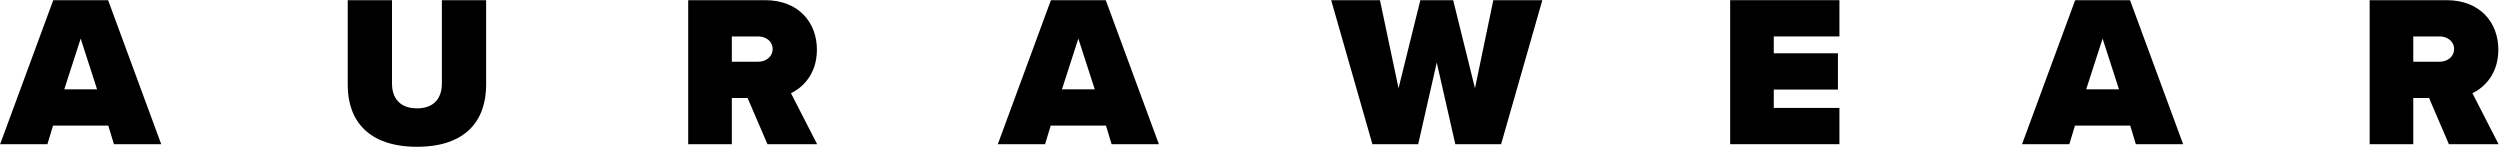 <?xml version="1.0" encoding="UTF-8" standalone="no"?>
<!DOCTYPE svg PUBLIC "-//W3C//DTD SVG 1.1//EN" "http://www.w3.org/Graphics/SVG/1.1/DTD/svg11.dtd">
<svg width="1514px" height="89px" version="1.1" xmlns="http://www.w3.org/2000/svg" xmlns:xlink="http://www.w3.org/1999/xlink" xml:space="preserve" xmlns:serif="http://www.serif.com/" style="fill-rule:evenodd;clip-rule:evenodd;stroke-linejoin:round;stroke-miterlimit:2;">
    <g transform="matrix(1,0,0,1,-3413.97,-15738.9)">
        <g transform="matrix(10.89,7.88861e-31,-1.18329e-30,10.89,-12.891,11368.9)">
            <path d="M323.645,409.304L320.691,401.295L317.641,401.295L314.687,409.304L317.317,409.304L317.629,408.271L320.703,408.271L321.015,409.304L323.645,409.304ZM320.078,406.254L318.253,406.254L319.166,403.432L320.078,406.254Z" style="fill-rule:nonzero;"/>
            <path d="M334.017,406.014C334.017,407.995 335.17,409.448 337.872,409.448C340.573,409.448 341.714,407.995 341.714,406.002L341.714,401.295L339.253,401.295L339.253,405.93C339.253,406.698 338.856,407.311 337.872,407.311C336.875,407.311 336.479,406.698 336.479,405.93L336.479,401.295L334.017,401.295L334.017,406.014Z" style="fill-rule:nonzero;"/>
            <path d="M360.12,409.304L358.667,406.47C359.304,406.158 360.108,405.426 360.108,404.045C360.108,402.544 359.099,401.295 357.226,401.295L352.951,401.295L352.951,409.304L355.377,409.304L355.377,406.734L356.254,406.734L357.358,409.304L360.12,409.304ZM357.646,404.009C357.646,404.453 357.262,404.717 356.854,404.717L355.377,404.717L355.377,403.312L356.854,403.312C357.262,403.312 357.646,403.576 357.646,404.009Z" style="fill-rule:nonzero;"/>
            <path d="M379.126,409.304L376.172,401.295L373.122,401.295L370.169,409.304L372.798,409.304L373.11,408.271L376.184,408.271L376.497,409.304L379.126,409.304ZM375.56,406.254L373.735,406.254L374.647,403.432L375.56,406.254Z" style="fill-rule:nonzero;"/>
            <path d="M398.157,409.304L400.45,401.295L397.724,401.295L396.704,406.194L395.491,401.295L393.666,401.295L392.453,406.194L391.42,401.295L388.707,401.295L391,409.304L393.546,409.304L394.578,404.765L395.611,409.304L398.157,409.304Z" style="fill-rule:nonzero;"/>
            <path d="M416.971,409.304L416.971,407.287L413.32,407.287L413.32,406.266L416.887,406.266L416.887,404.249L413.32,404.249L413.32,403.312L416.971,403.312L416.971,401.295L410.895,401.295L410.895,409.304L416.971,409.304Z" style="fill-rule:nonzero;"/>
            <path d="M436.085,409.304L433.131,401.295L430.081,401.295L427.127,409.304L429.757,409.304L430.069,408.271L433.143,408.271L433.455,409.304L436.085,409.304ZM432.519,406.254L430.694,406.254L431.606,403.432L432.519,406.254Z" style="fill-rule:nonzero;"/>
            <path d="M453.626,409.304L452.173,406.47C452.81,406.158 453.614,405.426 453.614,404.045C453.614,402.544 452.606,401.295 450.732,401.295L446.458,401.295L446.458,409.304L448.883,409.304L448.883,406.734L449.76,406.734L450.864,409.304L453.626,409.304ZM451.153,404.009C451.153,404.453 450.768,404.717 450.36,404.717L448.883,404.717L448.883,403.312L450.36,403.312C450.768,403.312 451.153,403.576 451.153,404.009Z" style="fill-rule:nonzero;"/>
        </g>
    </g>
</svg>
